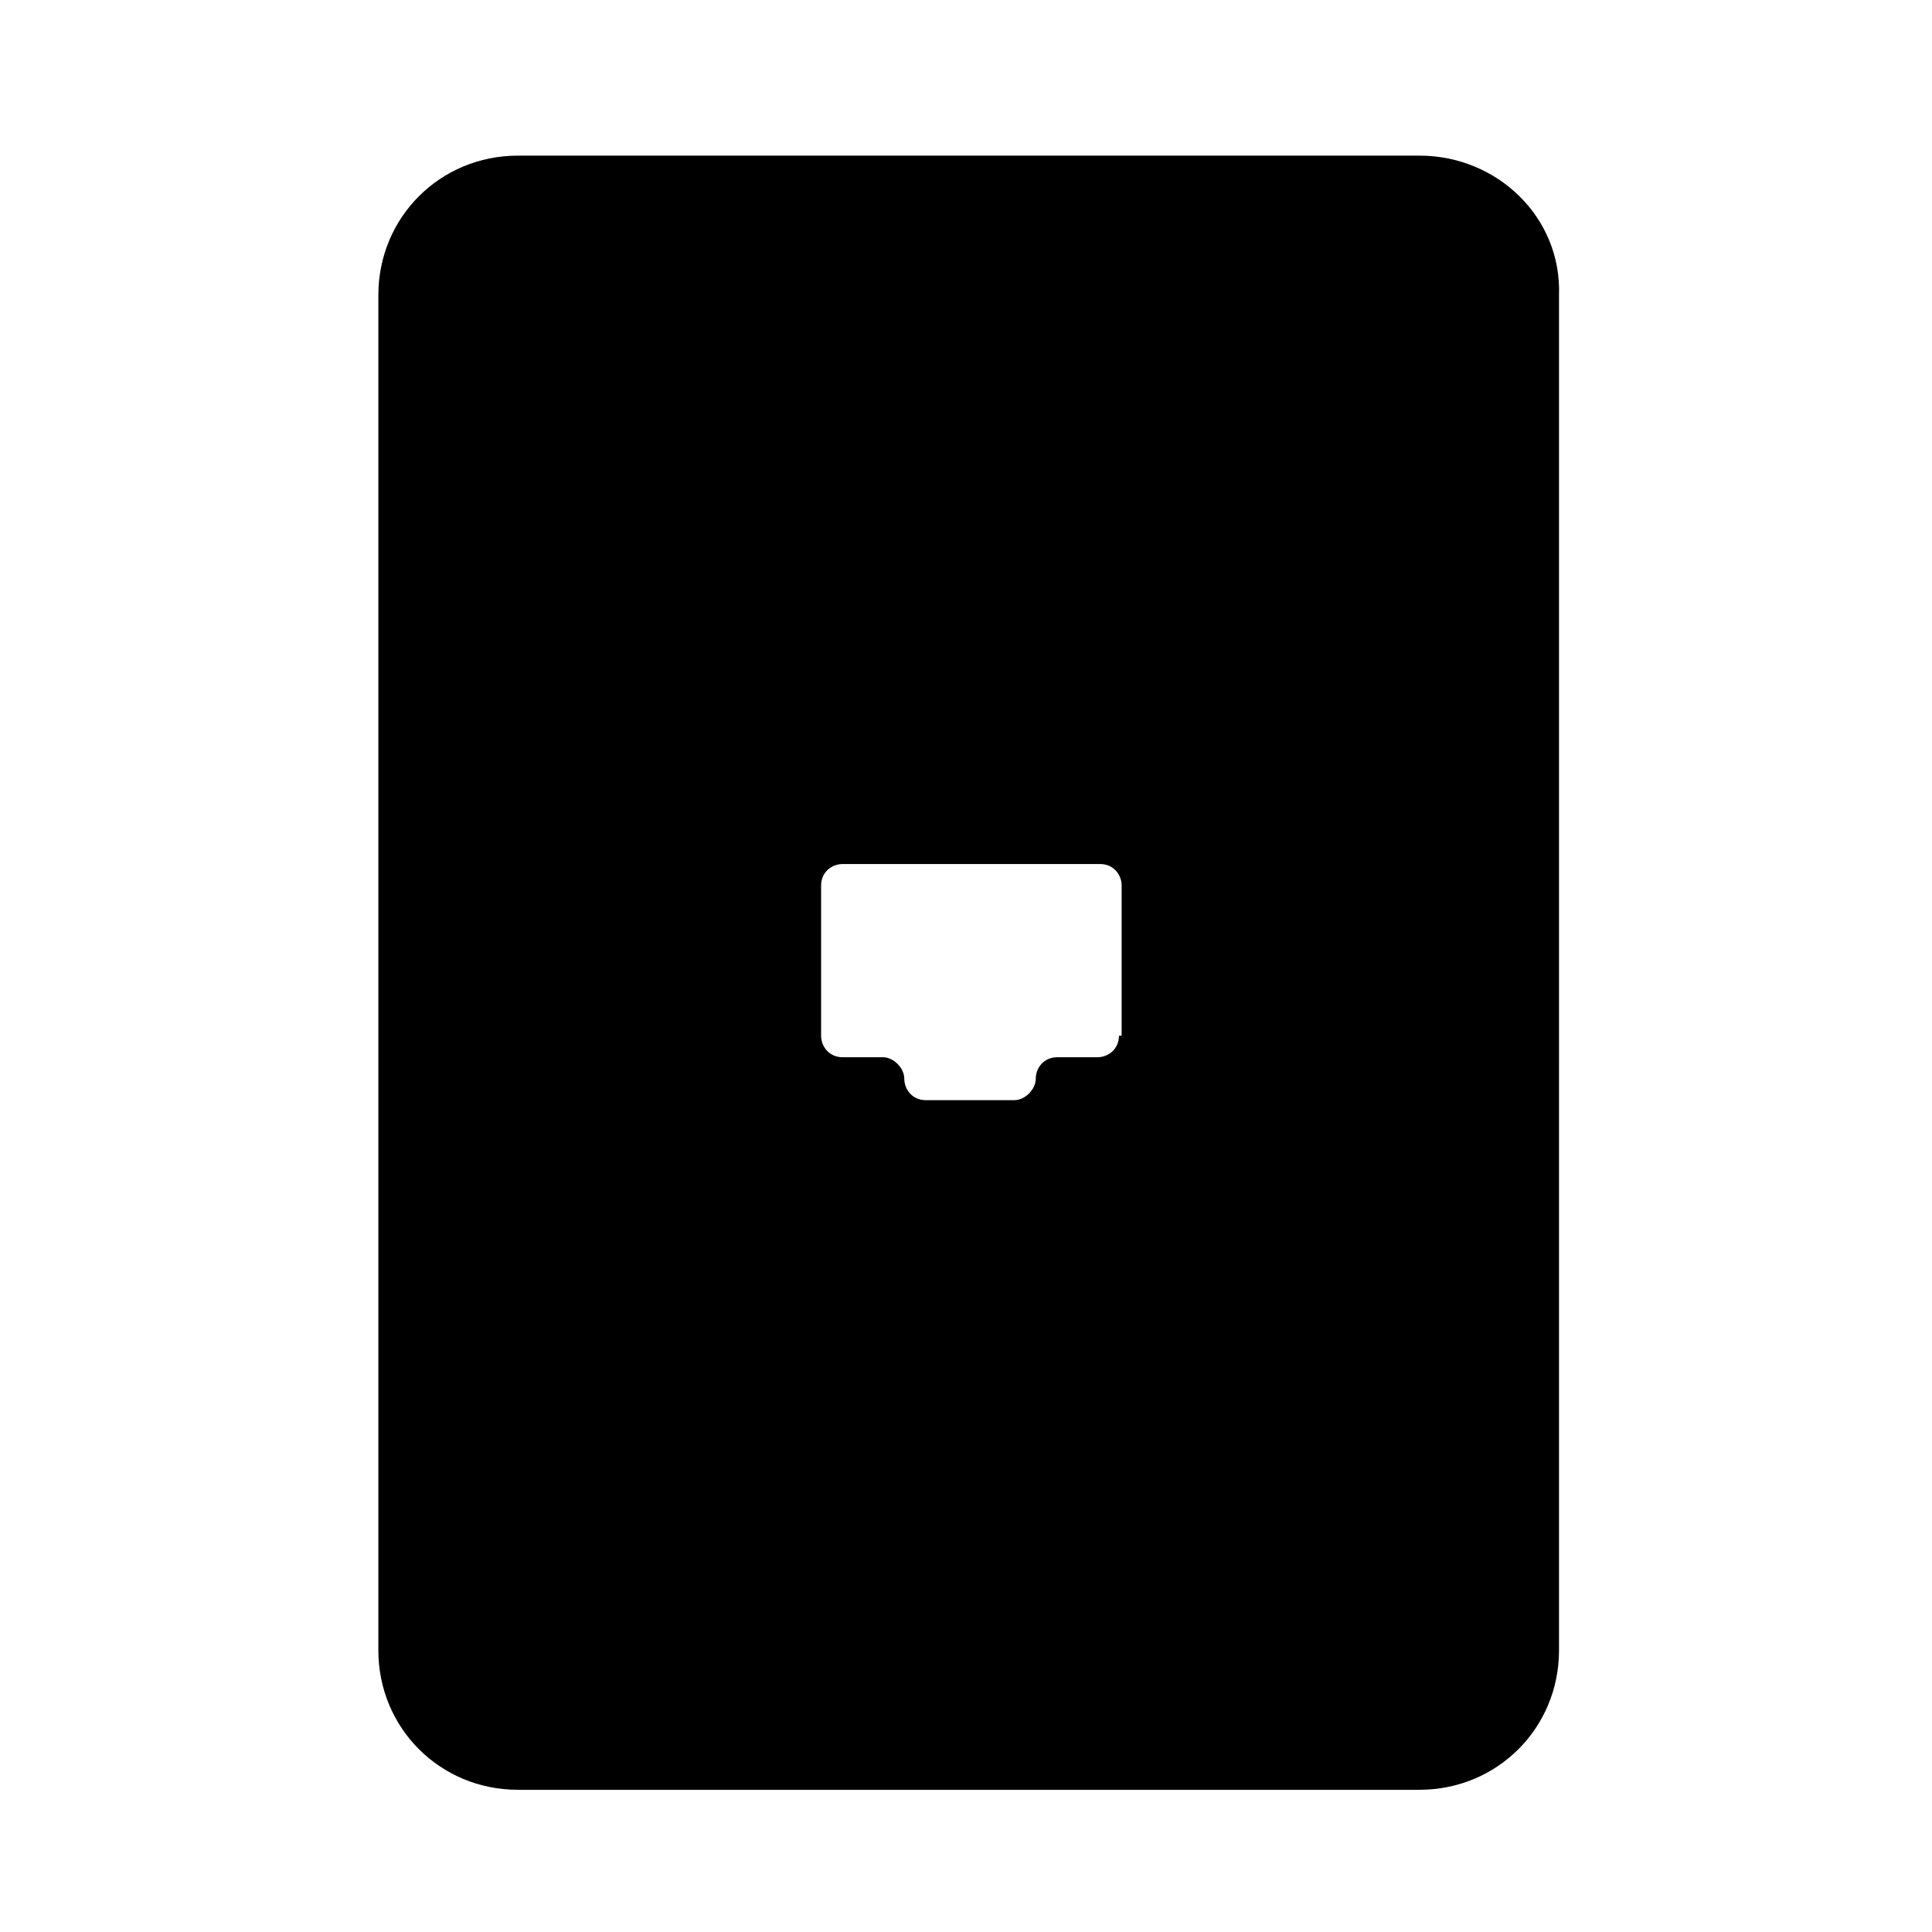 <svg xml:space="preserve" style="enable-background:new 0 0 72 72;" viewBox="0 0 72 72" y="0px" x="0px" xmlns:xlink="http://www.w3.org/1999/xlink" xmlns="http://www.w3.org/2000/svg" id="Layer_1" version="1.1">
<style type="text/css">
	.st0{fill:none;}
</style>
<g>
	<path d="M-36.4,18.3c1.9,0,3.5-1.6,3.5-3.5c0-1.9-1.6-3.5-3.5-3.5s-3.5,1.6-3.5,3.5C-40,16.7-38.4,18.3-36.4,18.3z" class="st0"></path>
	<path d="M-48.8,16.6c-1.9,0-3.5,1.6-3.5,3.5c0,1.9,1.6,3.5,3.5,3.5s3.5-1.6,3.5-3.5C-45.2,18.2-46.8,16.6-48.8,16.6z" class="st0"></path>
	<path d="M-54,28.9c-1.9,0-3.5,1.6-3.5,3.5c0,1.9,1.6,3.5,3.5,3.5c1.9,0,3.5-1.6,3.5-3.5C-50.5,30.5-52.1,28.9-54,28.9z" class="st0"></path>
</g>
<path d="M-18.8,28.9c1.9,0,3.5,1.6,3.5,3.5c0,1.9-1.6,3.5-3.5,3.5c-1.9,0-3.5-1.6-3.5-3.5
	C-22.4,30.5-20.8,28.9-18.8,28.9z" class="st0"></path>
<g>
	<path d="M-54,28.9c-1.9,0-3.5,1.6-3.5,3.5c0,1.9,1.6,3.5,3.5,3.5c1.9,0,3.5-1.6,3.5-3.5C-50.5,30.5-52.1,28.9-54,28.9z" class="st0"></path>
	<path d="M-36.4,18.3c1.9,0,3.5-1.6,3.5-3.5c0-1.9-1.6-3.5-3.5-3.5s-3.5,1.6-3.5,3.5C-40,16.7-38.4,18.3-36.4,18.3z" class="st0"></path>
	<path d="M-48.8,16.6c-1.9,0-3.5,1.6-3.5,3.5c0,1.9,1.6,3.5,3.5,3.5s3.5-1.6,3.5-3.5C-45.2,18.2-46.8,16.6-48.8,16.6z" class="st0"></path>
	<path d="M-36.4,4.3c-15.6,0-28.2,12.6-28.2,28.2c0,15.6,12.6,28.2,28.2,28.2c15.6,0,28.2-12.6,28.2-28.2
		C-8.3,16.9-20.9,4.3-36.4,4.3z M-36.4,11.2c1.9,0,3.5,1.6,3.5,3.5c0,1.9-1.6,3.5-3.5,3.5s-3.5-1.6-3.5-3.5
		C-40,12.8-38.4,11.2-36.4,11.2z M-54,35.9c-1.9,0-3.5-1.6-3.5-3.5c0-1.9,1.6-3.5,3.5-3.5c1.9,0,3.5,1.6,3.5,3.5
		C-50.5,34.4-52.1,35.9-54,35.9z M-48.8,23.6c-1.9,0-3.5-1.6-3.5-3.5c0-1.9,1.6-3.5,3.5-3.5s3.5,1.6,3.5,3.5
		C-45.2,22.1-46.8,23.6-48.8,23.6z M-30.1,46.4c-1.8,3.4-6.1,4.7-9.5,2.9c-3.4-1.8-4.7-6.1-2.9-9.5c1.4-2.6,4.2-4,7-3.7l8.8-16.6
		c0.7-1.3,2.3-1.8,3.6-1.1c1.3,0.7,1.8,2.3,1.1,3.6L-31,38.5C-29.2,40.7-28.7,43.8-30.1,46.4z M-18.8,35.9c-1.9,0-3.5-1.6-3.5-3.5
		c0-1.9,1.6-3.5,3.5-3.5c1.9,0,3.5,1.6,3.5,3.5C-15.3,34.4-16.9,35.9-18.8,35.9z"></path>
</g>
<g>
	<path d="M52.9,5.8H19.3c-2.9,0-5.2,2.3-5.2,5.2v50.5c0,2.9,2.3,5.2,5.2,5.2h33.6c2.9,0,5.2-2.3,5.2-5.2V11
		C58.2,8.1,55.8,5.8,52.9,5.8z M41.7,38.6c0,0.5-0.4,0.8-0.8,0.8h-1.5c-0.5,0-0.8,0.4-0.8,0.8s-0.4,0.8-0.8,0.8h-3.3
		c-0.5,0-0.8-0.4-0.8-0.8s-0.4-0.8-0.8-0.8h-1.5c-0.5,0-0.8-0.4-0.8-0.8V33c0-0.5,0.4-0.8,0.8-0.8h9.6c0.5,0,0.8,0.4,0.8,0.8V38.6z"></path>
</g>
</svg>
